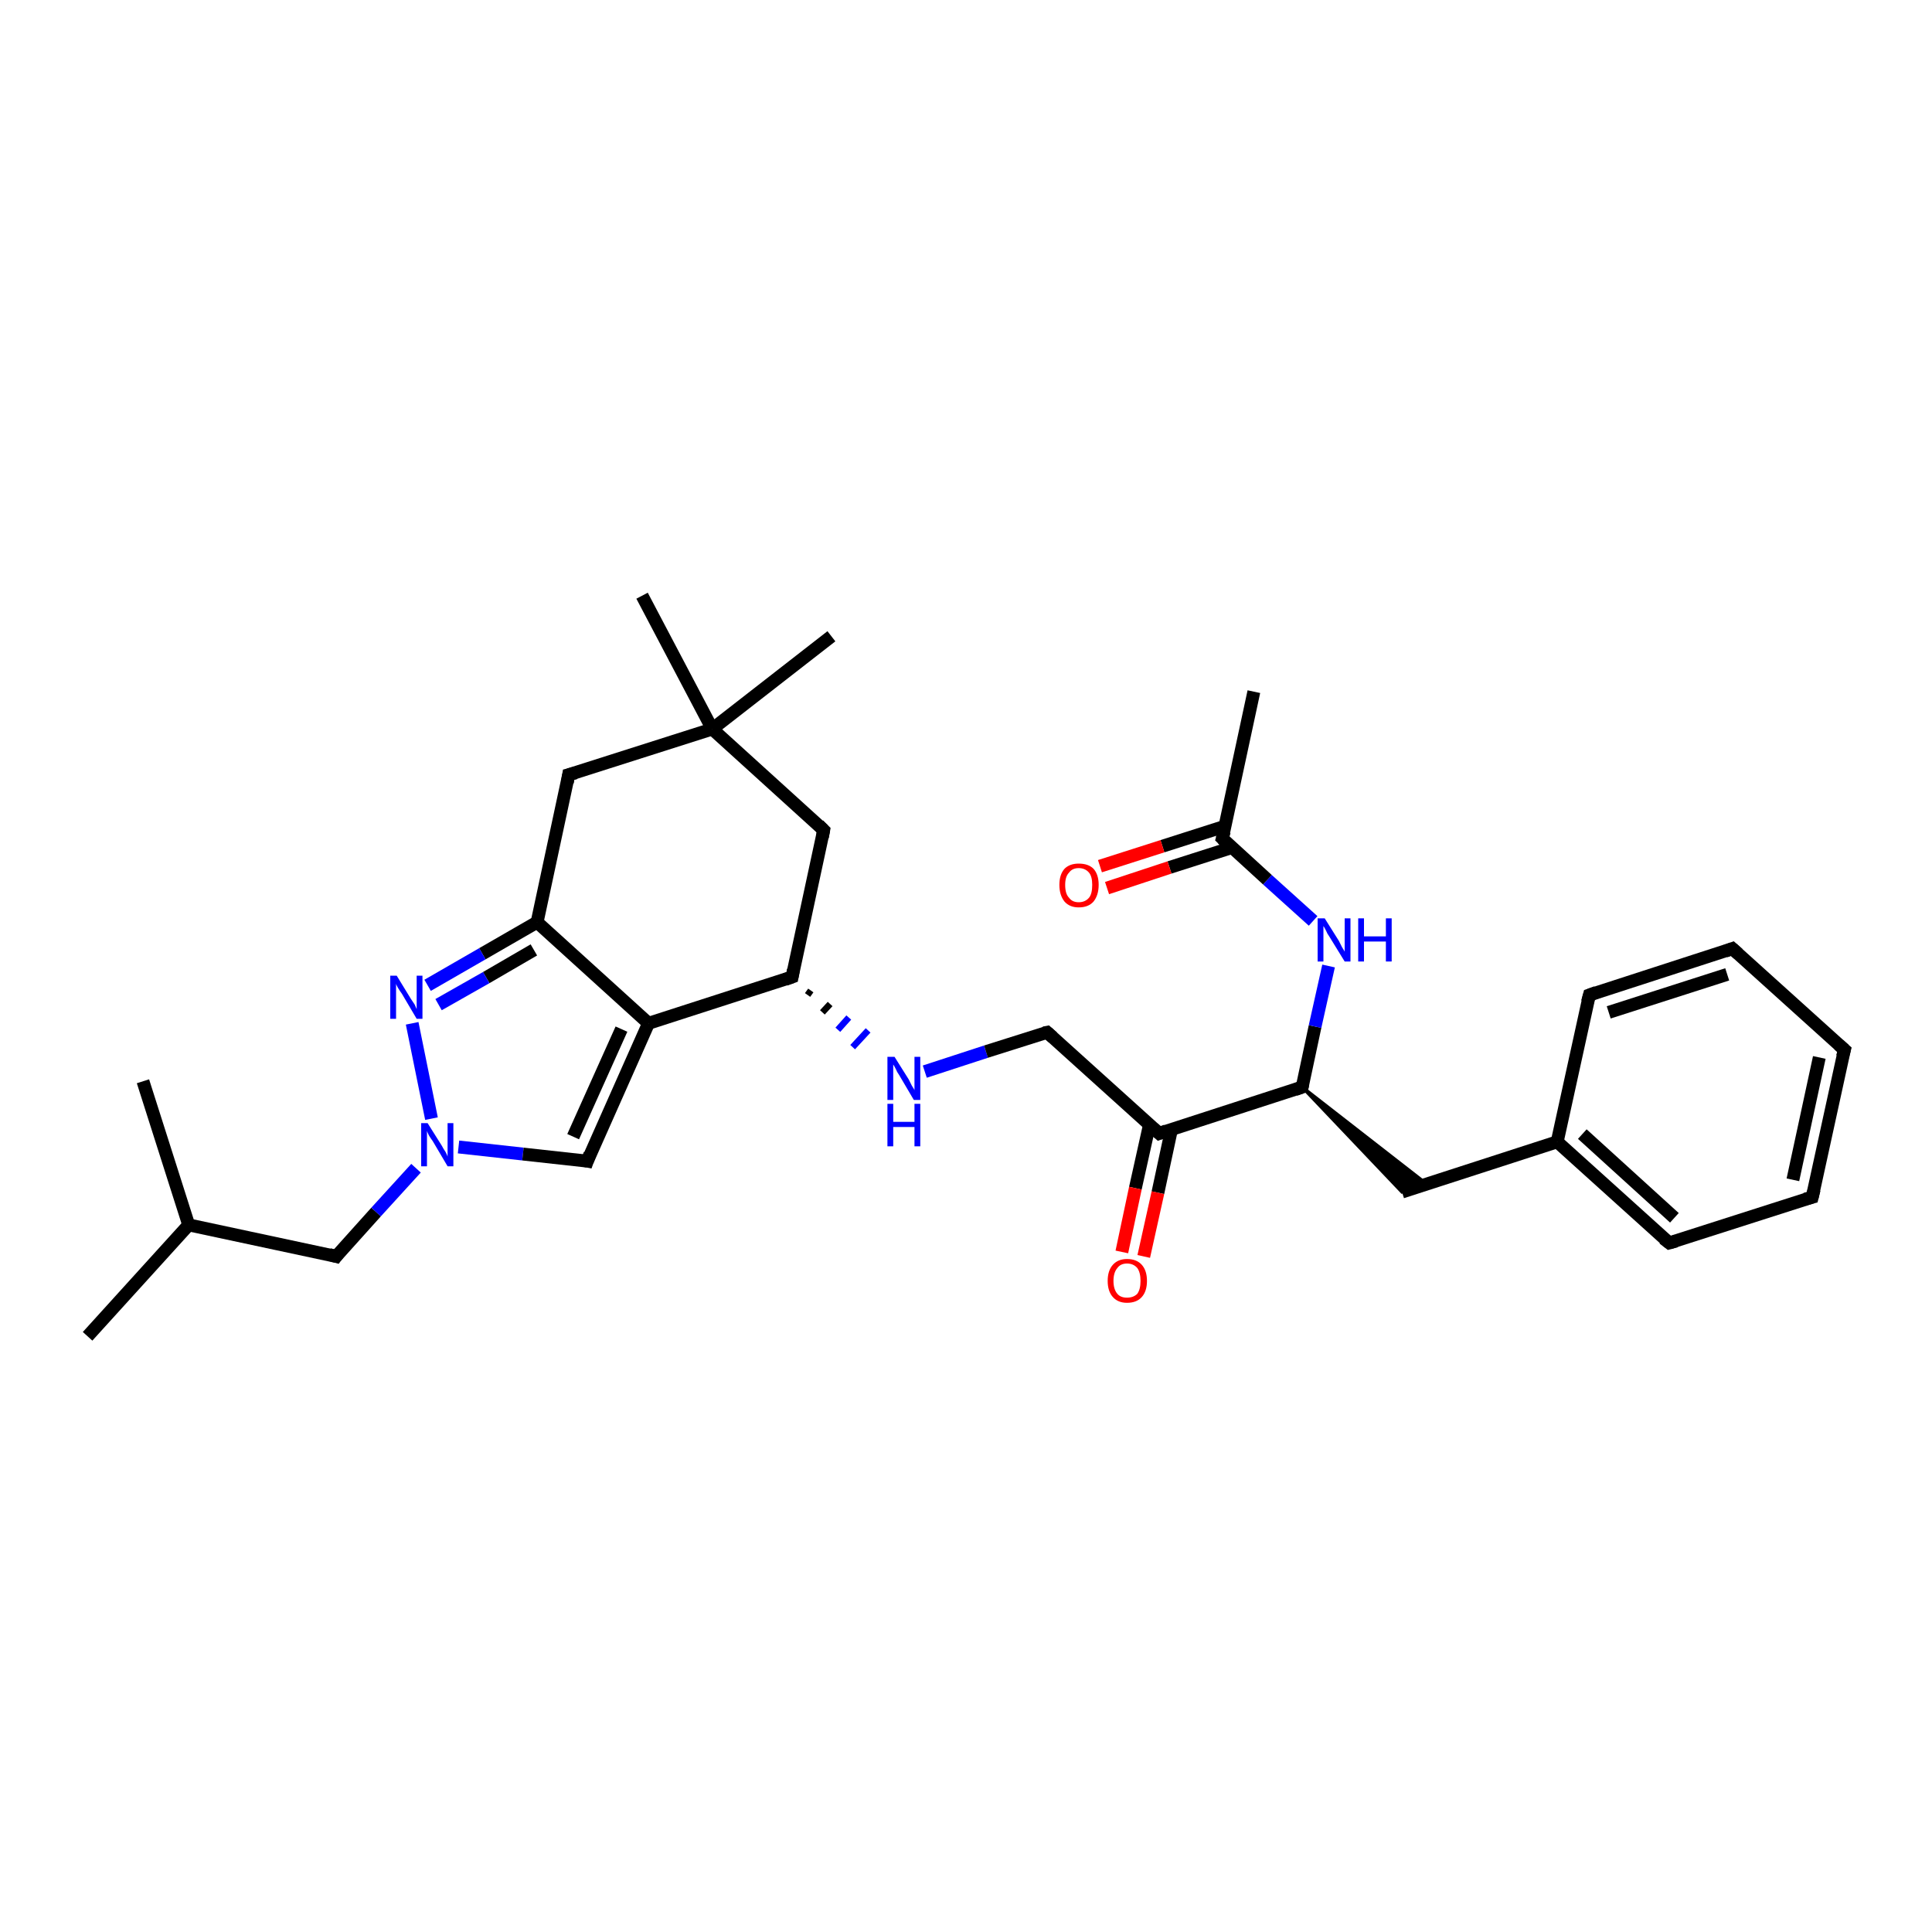 <?xml version='1.0' encoding='iso-8859-1'?>
<svg version='1.1' baseProfile='full'
              xmlns='http://www.w3.org/2000/svg'
                      xmlns:rdkit='http://www.rdkit.org/xml'
                      xmlns:xlink='http://www.w3.org/1999/xlink'
                  xml:space='preserve'
width='300px' height='300px' viewBox='0 0 300 300'>
<!-- END OF HEADER -->
<rect style='opacity:1.0;fill:#FFFFFF;stroke:none' width='300.0' height='300.0' x='0.0' y='0.0'> </rect>
<path class='bond-0 atom-0 atom-1' d='M 13.6,207.5 L 29.3,190.2' style='fill:none;fill-rule:evenodd;stroke:#000000;stroke-width:2.0px;stroke-linecap:butt;stroke-linejoin:miter;stroke-opacity:1' />
<path class='bond-1 atom-1 atom-2' d='M 29.3,190.2 L 22.2,167.9' style='fill:none;fill-rule:evenodd;stroke:#000000;stroke-width:2.0px;stroke-linecap:butt;stroke-linejoin:miter;stroke-opacity:1' />
<path class='bond-2 atom-1 atom-3' d='M 29.3,190.2 L 52.2,195.1' style='fill:none;fill-rule:evenodd;stroke:#000000;stroke-width:2.0px;stroke-linecap:butt;stroke-linejoin:miter;stroke-opacity:1' />
<path class='bond-3 atom-3 atom-4' d='M 52.2,195.1 L 58.4,188.2' style='fill:none;fill-rule:evenodd;stroke:#000000;stroke-width:2.0px;stroke-linecap:butt;stroke-linejoin:miter;stroke-opacity:1' />
<path class='bond-3 atom-3 atom-4' d='M 58.4,188.2 L 64.6,181.4' style='fill:none;fill-rule:evenodd;stroke:#0000FF;stroke-width:2.0px;stroke-linecap:butt;stroke-linejoin:miter;stroke-opacity:1' />
<path class='bond-4 atom-4 atom-5' d='M 71.2,178.1 L 81.2,179.2' style='fill:none;fill-rule:evenodd;stroke:#0000FF;stroke-width:2.0px;stroke-linecap:butt;stroke-linejoin:miter;stroke-opacity:1' />
<path class='bond-4 atom-4 atom-5' d='M 81.2,179.2 L 91.2,180.3' style='fill:none;fill-rule:evenodd;stroke:#000000;stroke-width:2.0px;stroke-linecap:butt;stroke-linejoin:miter;stroke-opacity:1' />
<path class='bond-5 atom-5 atom-6' d='M 91.2,180.3 L 100.7,158.9' style='fill:none;fill-rule:evenodd;stroke:#000000;stroke-width:2.0px;stroke-linecap:butt;stroke-linejoin:miter;stroke-opacity:1' />
<path class='bond-5 atom-5 atom-6' d='M 89.0,176.5 L 96.5,159.8' style='fill:none;fill-rule:evenodd;stroke:#000000;stroke-width:2.0px;stroke-linecap:butt;stroke-linejoin:miter;stroke-opacity:1' />
<path class='bond-6 atom-6 atom-7' d='M 100.7,158.9 L 123.0,151.7' style='fill:none;fill-rule:evenodd;stroke:#000000;stroke-width:2.0px;stroke-linecap:butt;stroke-linejoin:miter;stroke-opacity:1' />
<path class='bond-7 atom-7 atom-8' d='M 123.0,151.7 L 127.9,128.9' style='fill:none;fill-rule:evenodd;stroke:#000000;stroke-width:2.0px;stroke-linecap:butt;stroke-linejoin:miter;stroke-opacity:1' />
<path class='bond-8 atom-8 atom-9' d='M 127.9,128.9 L 110.6,113.2' style='fill:none;fill-rule:evenodd;stroke:#000000;stroke-width:2.0px;stroke-linecap:butt;stroke-linejoin:miter;stroke-opacity:1' />
<path class='bond-9 atom-9 atom-10' d='M 110.6,113.2 L 99.7,92.5' style='fill:none;fill-rule:evenodd;stroke:#000000;stroke-width:2.0px;stroke-linecap:butt;stroke-linejoin:miter;stroke-opacity:1' />
<path class='bond-10 atom-9 atom-11' d='M 110.6,113.2 L 129.1,98.8' style='fill:none;fill-rule:evenodd;stroke:#000000;stroke-width:2.0px;stroke-linecap:butt;stroke-linejoin:miter;stroke-opacity:1' />
<path class='bond-11 atom-9 atom-12' d='M 110.6,113.2 L 88.3,120.3' style='fill:none;fill-rule:evenodd;stroke:#000000;stroke-width:2.0px;stroke-linecap:butt;stroke-linejoin:miter;stroke-opacity:1' />
<path class='bond-12 atom-12 atom-13' d='M 88.3,120.3 L 83.4,143.2' style='fill:none;fill-rule:evenodd;stroke:#000000;stroke-width:2.0px;stroke-linecap:butt;stroke-linejoin:miter;stroke-opacity:1' />
<path class='bond-13 atom-13 atom-14' d='M 83.4,143.2 L 74.9,148.1' style='fill:none;fill-rule:evenodd;stroke:#000000;stroke-width:2.0px;stroke-linecap:butt;stroke-linejoin:miter;stroke-opacity:1' />
<path class='bond-13 atom-13 atom-14' d='M 74.9,148.1 L 66.4,153.0' style='fill:none;fill-rule:evenodd;stroke:#0000FF;stroke-width:2.0px;stroke-linecap:butt;stroke-linejoin:miter;stroke-opacity:1' />
<path class='bond-13 atom-13 atom-14' d='M 82.9,147.5 L 75.5,151.8' style='fill:none;fill-rule:evenodd;stroke:#000000;stroke-width:2.0px;stroke-linecap:butt;stroke-linejoin:miter;stroke-opacity:1' />
<path class='bond-13 atom-13 atom-14' d='M 75.5,151.8 L 68.1,156.0' style='fill:none;fill-rule:evenodd;stroke:#0000FF;stroke-width:2.0px;stroke-linecap:butt;stroke-linejoin:miter;stroke-opacity:1' />
<path class='bond-14 atom-7 atom-15' d='M 125.4,154.5 L 125.9,153.8' style='fill:none;fill-rule:evenodd;stroke:#000000;stroke-width:1.0px;stroke-linecap:butt;stroke-linejoin:miter;stroke-opacity:1' />
<path class='bond-14 atom-7 atom-15' d='M 127.7,157.2 L 128.9,155.9' style='fill:none;fill-rule:evenodd;stroke:#000000;stroke-width:1.0px;stroke-linecap:butt;stroke-linejoin:miter;stroke-opacity:1' />
<path class='bond-14 atom-7 atom-15' d='M 130.1,159.9 L 131.8,158.0' style='fill:none;fill-rule:evenodd;stroke:#0000FF;stroke-width:1.0px;stroke-linecap:butt;stroke-linejoin:miter;stroke-opacity:1' />
<path class='bond-14 atom-7 atom-15' d='M 132.4,162.6 L 134.8,160.0' style='fill:none;fill-rule:evenodd;stroke:#0000FF;stroke-width:1.0px;stroke-linecap:butt;stroke-linejoin:miter;stroke-opacity:1' />
<path class='bond-15 atom-15 atom-16' d='M 143.6,166.4 L 153.1,163.3' style='fill:none;fill-rule:evenodd;stroke:#0000FF;stroke-width:2.0px;stroke-linecap:butt;stroke-linejoin:miter;stroke-opacity:1' />
<path class='bond-15 atom-15 atom-16' d='M 153.1,163.3 L 162.6,160.3' style='fill:none;fill-rule:evenodd;stroke:#000000;stroke-width:2.0px;stroke-linecap:butt;stroke-linejoin:miter;stroke-opacity:1' />
<path class='bond-16 atom-16 atom-17' d='M 162.6,160.3 L 180.0,176.0' style='fill:none;fill-rule:evenodd;stroke:#000000;stroke-width:2.0px;stroke-linecap:butt;stroke-linejoin:miter;stroke-opacity:1' />
<path class='bond-17 atom-17 atom-18' d='M 178.5,174.6 L 176.3,184.5' style='fill:none;fill-rule:evenodd;stroke:#000000;stroke-width:2.0px;stroke-linecap:butt;stroke-linejoin:miter;stroke-opacity:1' />
<path class='bond-17 atom-17 atom-18' d='M 176.3,184.5 L 174.2,194.4' style='fill:none;fill-rule:evenodd;stroke:#FF0000;stroke-width:2.0px;stroke-linecap:butt;stroke-linejoin:miter;stroke-opacity:1' />
<path class='bond-17 atom-17 atom-18' d='M 181.9,175.4 L 179.8,185.2' style='fill:none;fill-rule:evenodd;stroke:#000000;stroke-width:2.0px;stroke-linecap:butt;stroke-linejoin:miter;stroke-opacity:1' />
<path class='bond-17 atom-17 atom-18' d='M 179.8,185.2 L 177.6,195.1' style='fill:none;fill-rule:evenodd;stroke:#FF0000;stroke-width:2.0px;stroke-linecap:butt;stroke-linejoin:miter;stroke-opacity:1' />
<path class='bond-18 atom-17 atom-19' d='M 180.0,176.0 L 202.2,168.8' style='fill:none;fill-rule:evenodd;stroke:#000000;stroke-width:2.0px;stroke-linecap:butt;stroke-linejoin:miter;stroke-opacity:1' />
<path class='bond-19 atom-19 atom-20' d='M 202.2,168.8 L 221.6,183.9 L 217.7,185.1 Z' style='fill:#000000;fill-rule:evenodd;fill-opacity:1;stroke:#000000;stroke-width:0.5px;stroke-linecap:butt;stroke-linejoin:miter;stroke-opacity:1;' />
<path class='bond-20 atom-20 atom-21' d='M 217.7,185.1 L 241.8,177.3' style='fill:none;fill-rule:evenodd;stroke:#000000;stroke-width:2.0px;stroke-linecap:butt;stroke-linejoin:miter;stroke-opacity:1' />
<path class='bond-21 atom-21 atom-22' d='M 241.8,177.3 L 259.2,193.0' style='fill:none;fill-rule:evenodd;stroke:#000000;stroke-width:2.0px;stroke-linecap:butt;stroke-linejoin:miter;stroke-opacity:1' />
<path class='bond-21 atom-21 atom-22' d='M 245.7,176.1 L 260.0,189.1' style='fill:none;fill-rule:evenodd;stroke:#000000;stroke-width:2.0px;stroke-linecap:butt;stroke-linejoin:miter;stroke-opacity:1' />
<path class='bond-22 atom-22 atom-23' d='M 259.2,193.0 L 281.4,185.9' style='fill:none;fill-rule:evenodd;stroke:#000000;stroke-width:2.0px;stroke-linecap:butt;stroke-linejoin:miter;stroke-opacity:1' />
<path class='bond-23 atom-23 atom-24' d='M 281.4,185.9 L 286.4,163.0' style='fill:none;fill-rule:evenodd;stroke:#000000;stroke-width:2.0px;stroke-linecap:butt;stroke-linejoin:miter;stroke-opacity:1' />
<path class='bond-23 atom-23 atom-24' d='M 278.4,183.2 L 282.5,164.2' style='fill:none;fill-rule:evenodd;stroke:#000000;stroke-width:2.0px;stroke-linecap:butt;stroke-linejoin:miter;stroke-opacity:1' />
<path class='bond-24 atom-24 atom-25' d='M 286.4,163.0 L 269.0,147.3' style='fill:none;fill-rule:evenodd;stroke:#000000;stroke-width:2.0px;stroke-linecap:butt;stroke-linejoin:miter;stroke-opacity:1' />
<path class='bond-25 atom-25 atom-26' d='M 269.0,147.3 L 246.8,154.5' style='fill:none;fill-rule:evenodd;stroke:#000000;stroke-width:2.0px;stroke-linecap:butt;stroke-linejoin:miter;stroke-opacity:1' />
<path class='bond-25 atom-25 atom-26' d='M 268.2,151.3 L 249.8,157.2' style='fill:none;fill-rule:evenodd;stroke:#000000;stroke-width:2.0px;stroke-linecap:butt;stroke-linejoin:miter;stroke-opacity:1' />
<path class='bond-26 atom-19 atom-27' d='M 202.2,168.8 L 204.2,159.4' style='fill:none;fill-rule:evenodd;stroke:#000000;stroke-width:2.0px;stroke-linecap:butt;stroke-linejoin:miter;stroke-opacity:1' />
<path class='bond-26 atom-19 atom-27' d='M 204.2,159.4 L 206.3,150.0' style='fill:none;fill-rule:evenodd;stroke:#0000FF;stroke-width:2.0px;stroke-linecap:butt;stroke-linejoin:miter;stroke-opacity:1' />
<path class='bond-27 atom-27 atom-28' d='M 203.9,143.0 L 196.8,136.6' style='fill:none;fill-rule:evenodd;stroke:#0000FF;stroke-width:2.0px;stroke-linecap:butt;stroke-linejoin:miter;stroke-opacity:1' />
<path class='bond-27 atom-27 atom-28' d='M 196.8,136.6 L 189.8,130.2' style='fill:none;fill-rule:evenodd;stroke:#000000;stroke-width:2.0px;stroke-linecap:butt;stroke-linejoin:miter;stroke-opacity:1' />
<path class='bond-28 atom-28 atom-29' d='M 189.8,130.2 L 194.7,107.4' style='fill:none;fill-rule:evenodd;stroke:#000000;stroke-width:2.0px;stroke-linecap:butt;stroke-linejoin:miter;stroke-opacity:1' />
<path class='bond-29 atom-28 atom-30' d='M 190.2,128.3 L 180.5,131.4' style='fill:none;fill-rule:evenodd;stroke:#000000;stroke-width:2.0px;stroke-linecap:butt;stroke-linejoin:miter;stroke-opacity:1' />
<path class='bond-29 atom-28 atom-30' d='M 180.5,131.4 L 170.8,134.5' style='fill:none;fill-rule:evenodd;stroke:#FF0000;stroke-width:2.0px;stroke-linecap:butt;stroke-linejoin:miter;stroke-opacity:1' />
<path class='bond-29 atom-28 atom-30' d='M 191.3,131.6 L 181.6,134.7' style='fill:none;fill-rule:evenodd;stroke:#000000;stroke-width:2.0px;stroke-linecap:butt;stroke-linejoin:miter;stroke-opacity:1' />
<path class='bond-29 atom-28 atom-30' d='M 181.6,134.7 L 171.9,137.9' style='fill:none;fill-rule:evenodd;stroke:#FF0000;stroke-width:2.0px;stroke-linecap:butt;stroke-linejoin:miter;stroke-opacity:1' />
<path class='bond-30 atom-14 atom-4' d='M 64.0,158.9 L 67.0,173.7' style='fill:none;fill-rule:evenodd;stroke:#0000FF;stroke-width:2.0px;stroke-linecap:butt;stroke-linejoin:miter;stroke-opacity:1' />
<path class='bond-31 atom-26 atom-21' d='M 246.8,154.5 L 241.8,177.3' style='fill:none;fill-rule:evenodd;stroke:#000000;stroke-width:2.0px;stroke-linecap:butt;stroke-linejoin:miter;stroke-opacity:1' />
<path class='bond-32 atom-13 atom-6' d='M 83.4,143.2 L 100.7,158.9' style='fill:none;fill-rule:evenodd;stroke:#000000;stroke-width:2.0px;stroke-linecap:butt;stroke-linejoin:miter;stroke-opacity:1' />
<path d='M 51.1,194.8 L 52.2,195.1 L 52.5,194.7' style='fill:none;stroke:#000000;stroke-width:2.0px;stroke-linecap:butt;stroke-linejoin:miter;stroke-opacity:1;' />
<path d='M 90.7,180.2 L 91.2,180.3 L 91.6,179.2' style='fill:none;stroke:#000000;stroke-width:2.0px;stroke-linecap:butt;stroke-linejoin:miter;stroke-opacity:1;' />
<path d='M 121.9,152.1 L 123.0,151.7 L 123.2,150.6' style='fill:none;stroke:#000000;stroke-width:2.0px;stroke-linecap:butt;stroke-linejoin:miter;stroke-opacity:1;' />
<path d='M 127.7,130.0 L 127.9,128.9 L 127.1,128.1' style='fill:none;stroke:#000000;stroke-width:2.0px;stroke-linecap:butt;stroke-linejoin:miter;stroke-opacity:1;' />
<path d='M 89.4,120.0 L 88.3,120.3 L 88.1,121.5' style='fill:none;stroke:#000000;stroke-width:2.0px;stroke-linecap:butt;stroke-linejoin:miter;stroke-opacity:1;' />
<path d='M 162.1,160.4 L 162.6,160.3 L 163.5,161.1' style='fill:none;stroke:#000000;stroke-width:2.0px;stroke-linecap:butt;stroke-linejoin:miter;stroke-opacity:1;' />
<path d='M 179.1,175.2 L 180.0,176.0 L 181.1,175.6' style='fill:none;stroke:#000000;stroke-width:2.0px;stroke-linecap:butt;stroke-linejoin:miter;stroke-opacity:1;' />
<path d='M 201.1,169.2 L 202.2,168.8 L 202.3,168.3' style='fill:none;stroke:#000000;stroke-width:2.0px;stroke-linecap:butt;stroke-linejoin:miter;stroke-opacity:1;' />
<path d='M 258.3,192.3 L 259.2,193.0 L 260.3,192.7' style='fill:none;stroke:#000000;stroke-width:2.0px;stroke-linecap:butt;stroke-linejoin:miter;stroke-opacity:1;' />
<path d='M 280.3,186.2 L 281.4,185.9 L 281.7,184.7' style='fill:none;stroke:#000000;stroke-width:2.0px;stroke-linecap:butt;stroke-linejoin:miter;stroke-opacity:1;' />
<path d='M 286.1,164.1 L 286.4,163.0 L 285.5,162.2' style='fill:none;stroke:#000000;stroke-width:2.0px;stroke-linecap:butt;stroke-linejoin:miter;stroke-opacity:1;' />
<path d='M 269.9,148.1 L 269.0,147.3 L 267.9,147.7' style='fill:none;stroke:#000000;stroke-width:2.0px;stroke-linecap:butt;stroke-linejoin:miter;stroke-opacity:1;' />
<path d='M 247.9,154.1 L 246.8,154.5 L 246.5,155.6' style='fill:none;stroke:#000000;stroke-width:2.0px;stroke-linecap:butt;stroke-linejoin:miter;stroke-opacity:1;' />
<path d='M 190.2,130.6 L 189.8,130.2 L 190.1,129.1' style='fill:none;stroke:#000000;stroke-width:2.0px;stroke-linecap:butt;stroke-linejoin:miter;stroke-opacity:1;' />
<path class='atom-4' d='M 66.4 174.4
L 68.6 177.9
Q 68.8 178.3, 69.2 178.9
Q 69.5 179.5, 69.5 179.6
L 69.5 174.4
L 70.4 174.4
L 70.4 181.1
L 69.5 181.1
L 67.2 177.2
Q 66.9 176.8, 66.6 176.3
Q 66.3 175.7, 66.3 175.6
L 66.3 181.1
L 65.4 181.1
L 65.4 174.4
L 66.4 174.4
' fill='#0000FF'/>
<path class='atom-14' d='M 61.6 151.5
L 63.8 155.1
Q 64.0 155.4, 64.4 156.0
Q 64.7 156.7, 64.7 156.7
L 64.7 151.5
L 65.6 151.5
L 65.6 158.2
L 64.7 158.2
L 62.4 154.3
Q 62.1 153.9, 61.8 153.4
Q 61.5 152.9, 61.5 152.7
L 61.5 158.2
L 60.6 158.2
L 60.6 151.5
L 61.6 151.5
' fill='#0000FF'/>
<path class='atom-15' d='M 138.9 164.1
L 141.1 167.6
Q 141.3 168.0, 141.6 168.6
Q 142.0 169.2, 142.0 169.3
L 142.0 164.1
L 142.9 164.1
L 142.9 170.8
L 141.9 170.8
L 139.6 166.9
Q 139.3 166.5, 139.1 166.0
Q 138.8 165.4, 138.7 165.3
L 138.7 170.8
L 137.8 170.8
L 137.8 164.1
L 138.9 164.1
' fill='#0000FF'/>
<path class='atom-15' d='M 137.8 171.4
L 138.7 171.4
L 138.7 174.2
L 142.0 174.2
L 142.0 171.4
L 142.9 171.4
L 142.9 178.0
L 142.0 178.0
L 142.0 175.0
L 138.7 175.0
L 138.7 178.0
L 137.8 178.0
L 137.8 171.4
' fill='#0000FF'/>
<path class='atom-18' d='M 172.0 198.9
Q 172.0 197.3, 172.8 196.4
Q 173.6 195.5, 175.0 195.5
Q 176.5 195.5, 177.3 196.4
Q 178.1 197.3, 178.1 198.9
Q 178.1 200.5, 177.3 201.4
Q 176.5 202.3, 175.0 202.3
Q 173.6 202.3, 172.8 201.4
Q 172.0 200.5, 172.0 198.9
M 175.0 201.5
Q 176.0 201.5, 176.6 200.9
Q 177.1 200.2, 177.1 198.9
Q 177.1 197.6, 176.6 196.9
Q 176.0 196.2, 175.0 196.2
Q 174.0 196.2, 173.5 196.9
Q 172.9 197.6, 172.9 198.9
Q 172.9 200.2, 173.5 200.9
Q 174.0 201.5, 175.0 201.5
' fill='#FF0000'/>
<path class='atom-27' d='M 205.7 142.6
L 207.9 146.1
Q 208.1 146.5, 208.4 147.1
Q 208.8 147.7, 208.8 147.8
L 208.8 142.6
L 209.7 142.6
L 209.7 149.3
L 208.8 149.3
L 206.4 145.4
Q 206.1 145.0, 205.9 144.5
Q 205.6 143.9, 205.5 143.8
L 205.5 149.3
L 204.6 149.3
L 204.6 142.6
L 205.7 142.6
' fill='#0000FF'/>
<path class='atom-27' d='M 210.9 142.6
L 211.8 142.6
L 211.8 145.4
L 215.2 145.4
L 215.2 142.6
L 216.1 142.6
L 216.1 149.3
L 215.2 149.3
L 215.2 146.2
L 211.8 146.2
L 211.8 149.3
L 210.9 149.3
L 210.9 142.6
' fill='#0000FF'/>
<path class='atom-30' d='M 164.5 137.4
Q 164.5 135.8, 165.3 134.9
Q 166.1 134.1, 167.5 134.1
Q 169.0 134.1, 169.8 134.9
Q 170.6 135.8, 170.6 137.4
Q 170.6 139.0, 169.8 140.0
Q 169.0 140.9, 167.5 140.9
Q 166.1 140.9, 165.3 140.0
Q 164.5 139.0, 164.5 137.4
M 167.5 140.1
Q 168.5 140.1, 169.1 139.4
Q 169.6 138.8, 169.6 137.4
Q 169.6 136.1, 169.1 135.5
Q 168.5 134.8, 167.5 134.8
Q 166.5 134.8, 166.0 135.5
Q 165.4 136.1, 165.4 137.4
Q 165.4 138.8, 166.0 139.4
Q 166.5 140.1, 167.5 140.1
' fill='#FF0000'/>
</svg>
